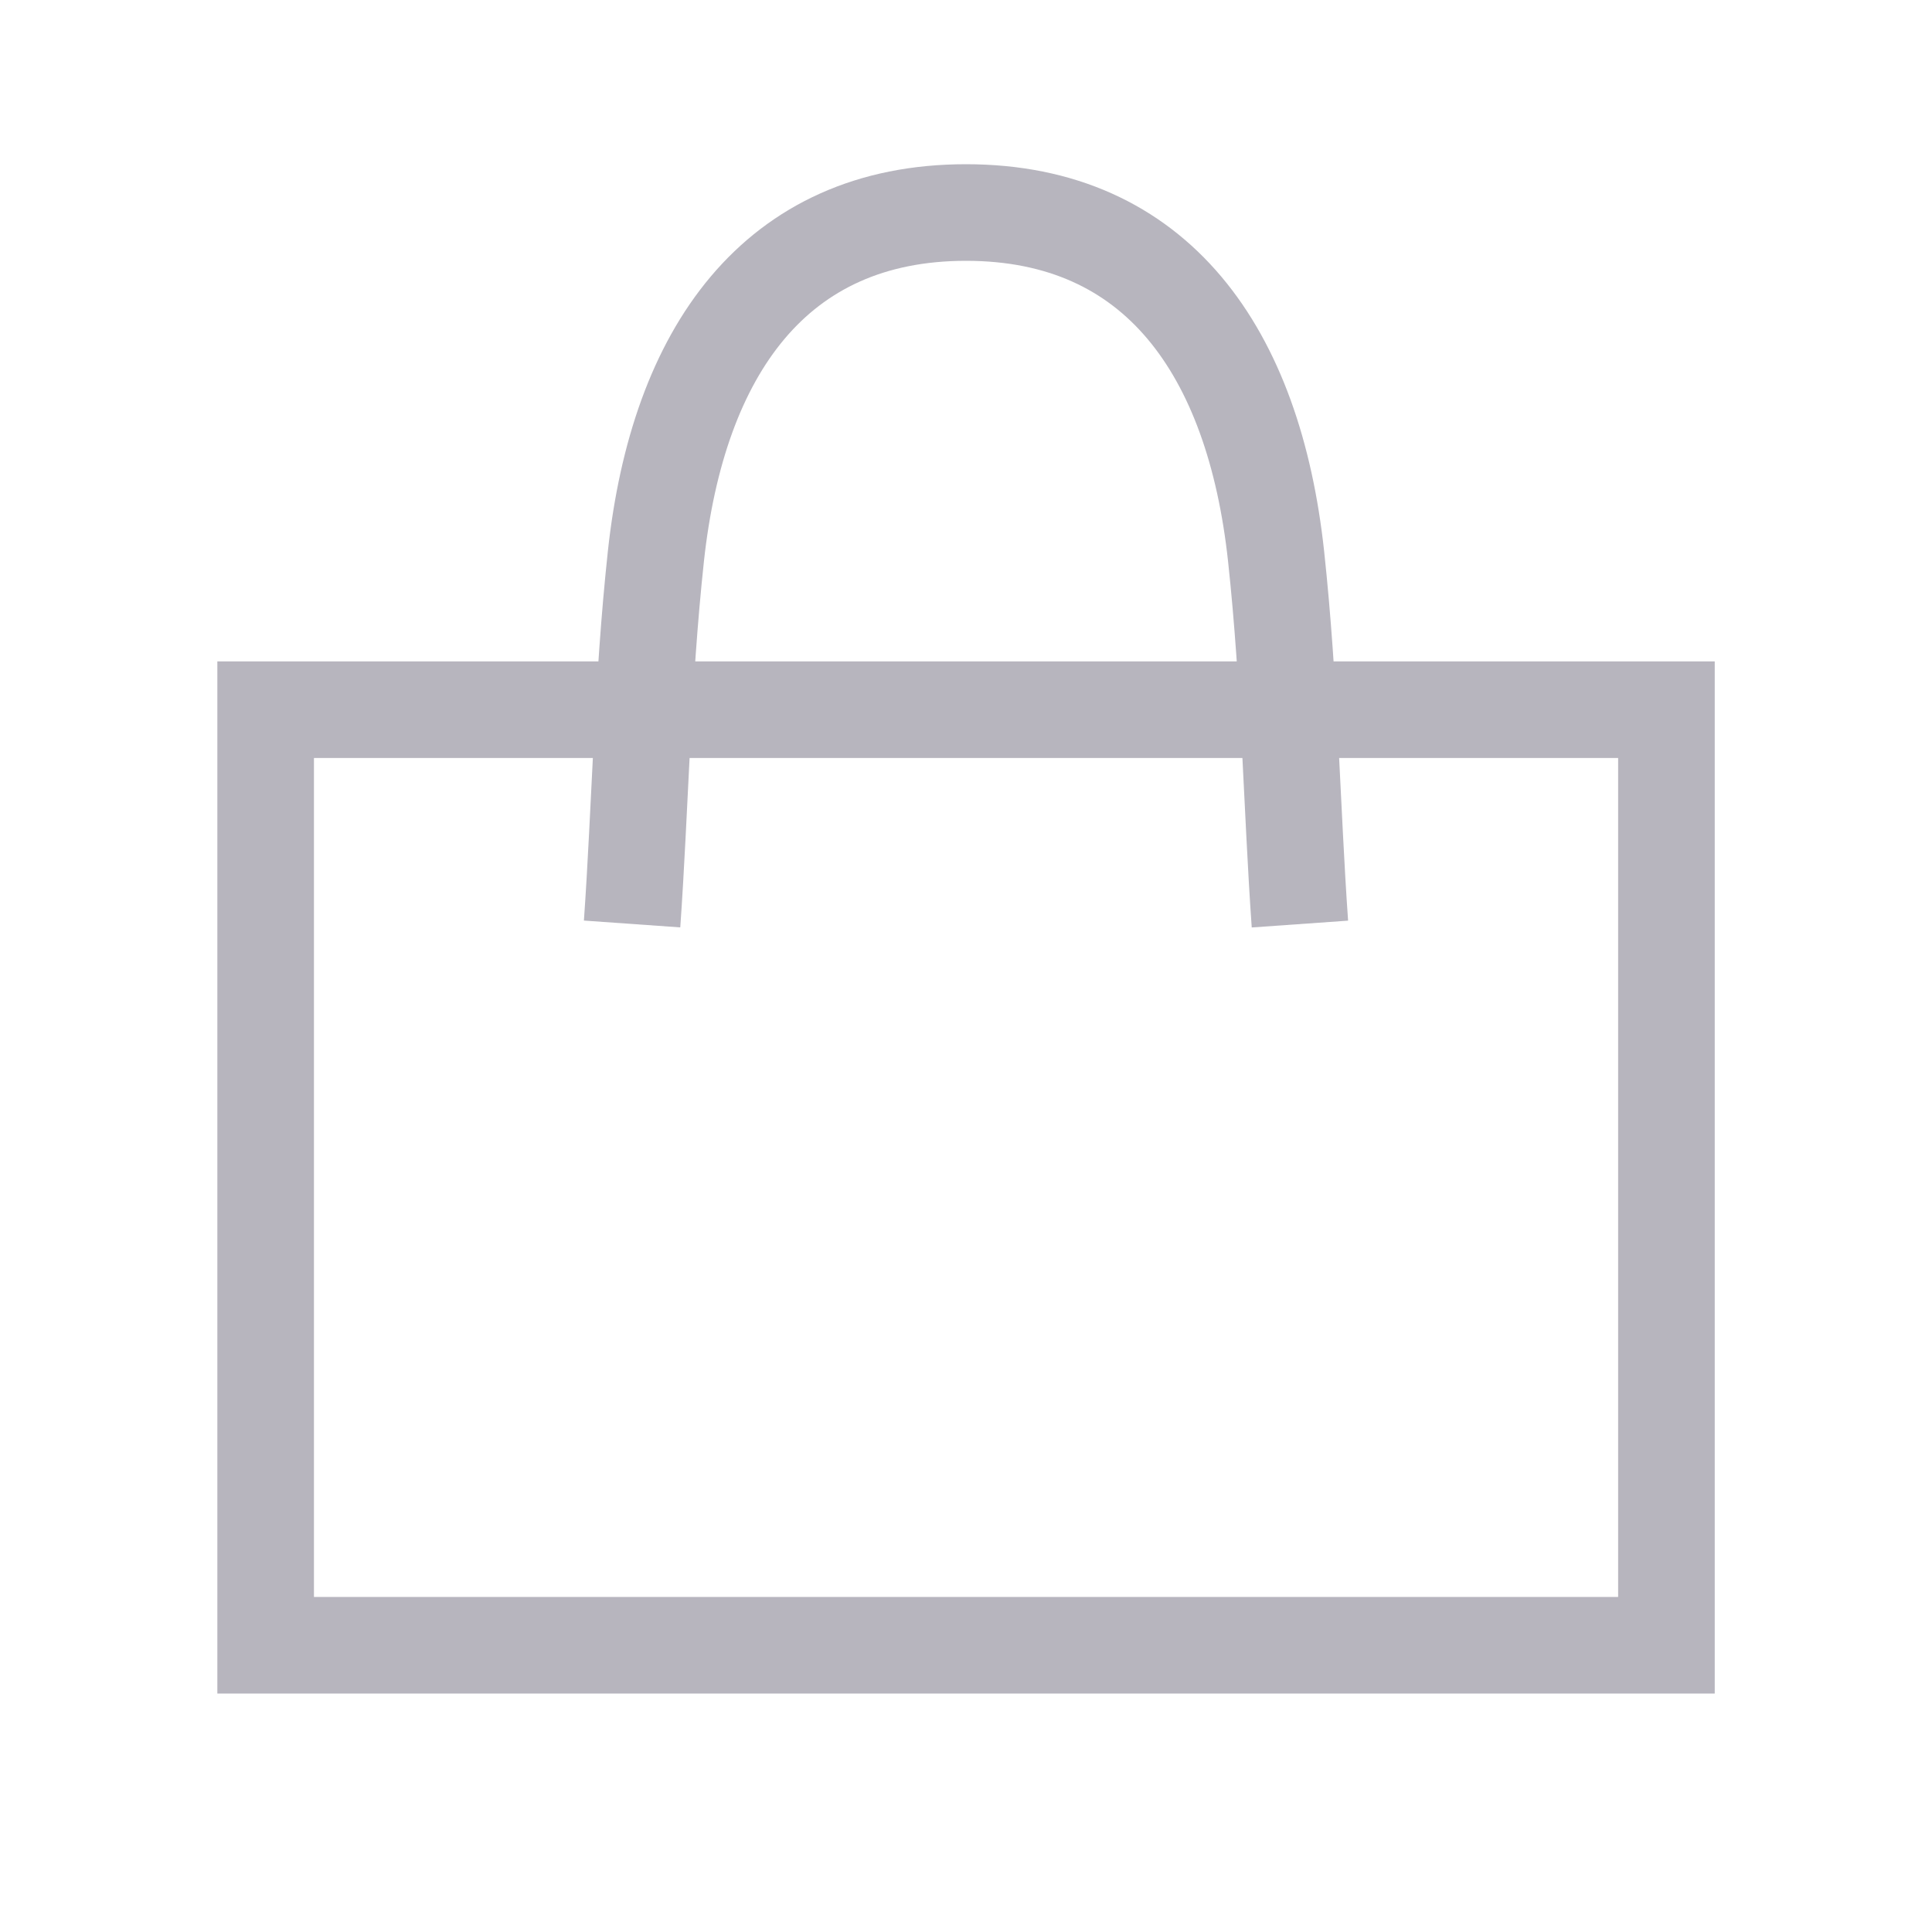 <svg viewBox="0 0 24 24" fill="none" xmlns="http://www.w3.org/2000/svg"><path d="M16.148 11.479c-.101-1.428-.125-2.985-.296-4.57C15.577 4.37 14.372 2.64 12 2.64S8.423 4.37 8.148 6.908c-.171 1.586-.195 3.142-.296 4.57" stroke="#b7b5be" stroke-width="1.2" stroke-miterlimit="10" stroke-linejoin="bevel"/><path d="M20.701 20.438V8.816H3.3v11.622h17.4z" stroke="#b7b5be" stroke-width="1.2" stroke-miterlimit="10"/></svg>